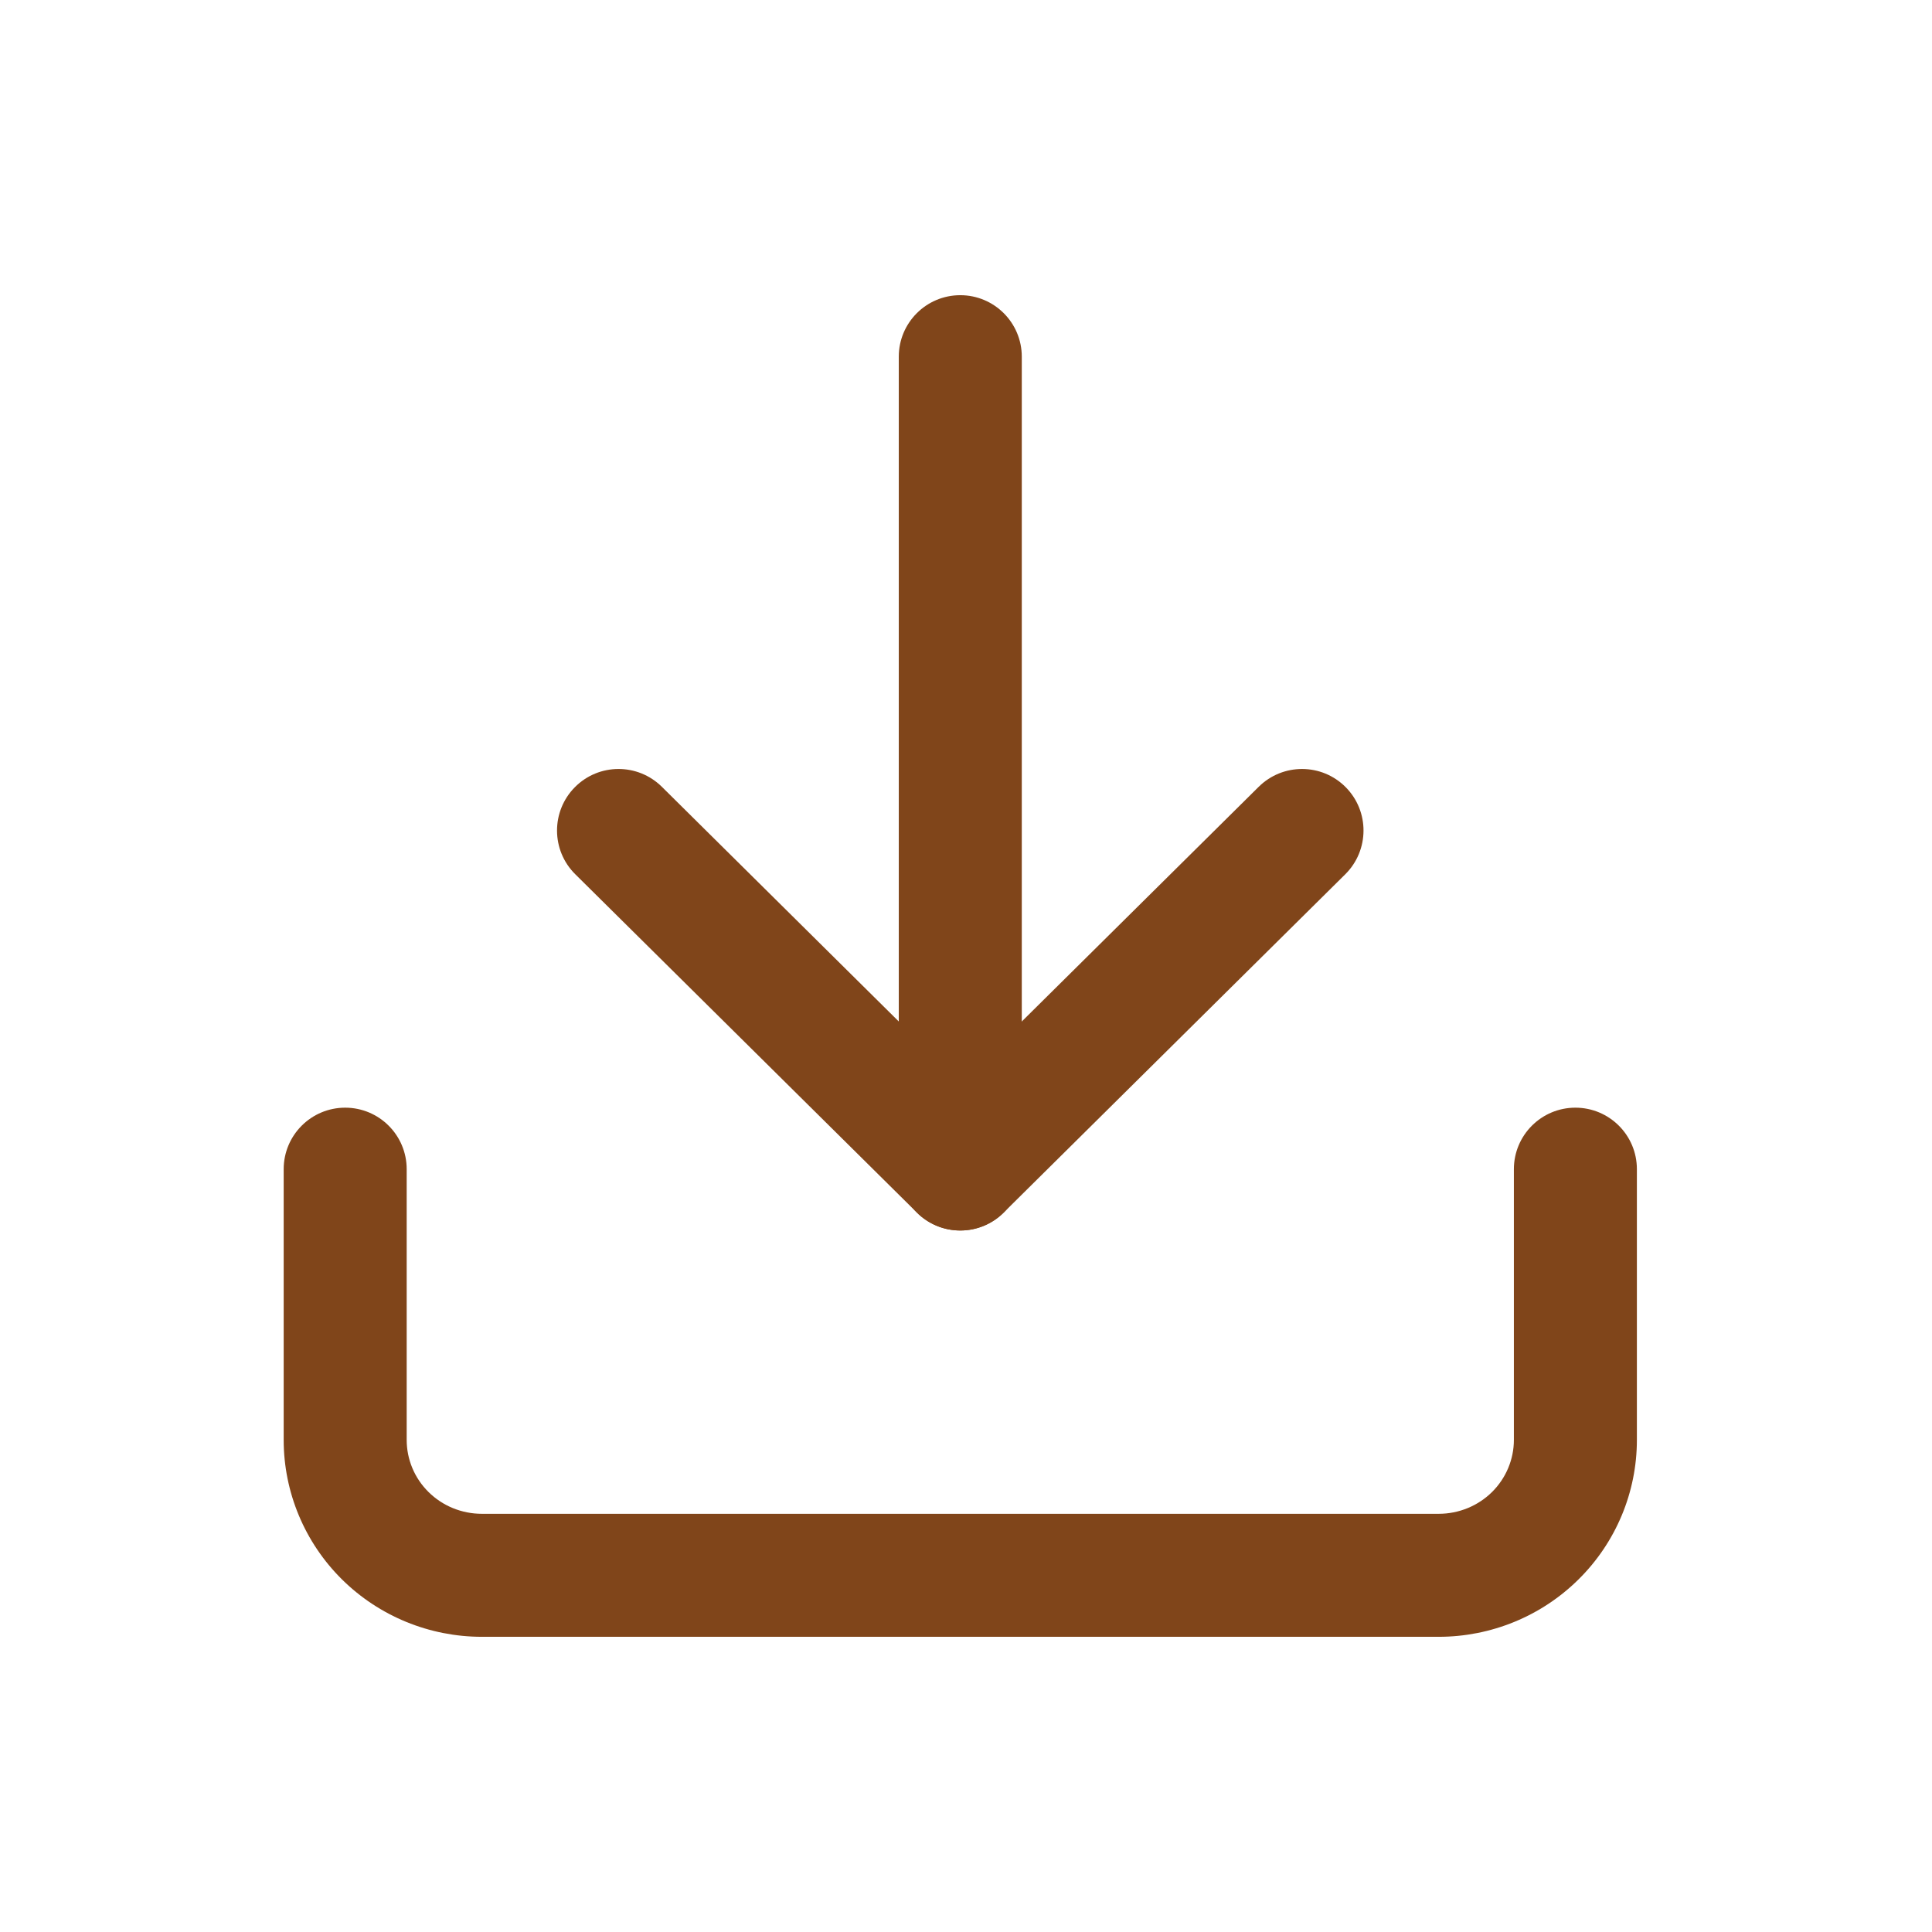 <svg width="24" height="24" viewBox="0 0 24 24" fill="none" xmlns="http://www.w3.org/2000/svg">
<path fill-rule="evenodd" clip-rule="evenodd" d="M19.57 13.76C19.992 13.76 20.334 14.102 20.334 14.524V17.887C20.334 18.538 20.073 19.161 19.61 19.619C19.148 20.077 18.522 20.333 17.872 20.333H5.986C5.335 20.333 4.71 20.077 4.247 19.619C3.785 19.161 3.524 18.538 3.524 17.887V14.524C3.524 14.102 3.866 13.76 4.288 13.76C4.71 13.76 5.052 14.102 5.052 14.524V17.887C5.052 18.128 5.148 18.361 5.323 18.534C5.497 18.707 5.736 18.805 5.986 18.805H17.872C18.122 18.805 18.36 18.707 18.535 18.534C18.709 18.361 18.806 18.128 18.806 17.887V14.524C18.806 14.102 19.148 13.76 19.57 13.76Z" fill="#80451A"/>
<path fill-rule="evenodd" clip-rule="evenodd" d="M16.717 9.779C17.014 10.079 17.011 10.563 16.712 10.86L12.467 15.064C12.169 15.359 11.689 15.359 11.391 15.064L7.146 10.86C6.846 10.563 6.844 10.079 7.141 9.779C7.438 9.479 7.922 9.477 8.222 9.774L11.929 13.446L15.636 9.774C15.936 9.477 16.42 9.479 16.717 9.779Z" fill="#80451A"/>
<path fill-rule="evenodd" clip-rule="evenodd" d="M11.929 3.667C12.351 3.667 12.693 4.009 12.693 4.431V14.522C12.693 14.944 12.351 15.286 11.929 15.286C11.507 15.286 11.165 14.944 11.165 14.522V4.431C11.165 4.009 11.507 3.667 11.929 3.667Z" fill="#80451A"/>
</svg>
